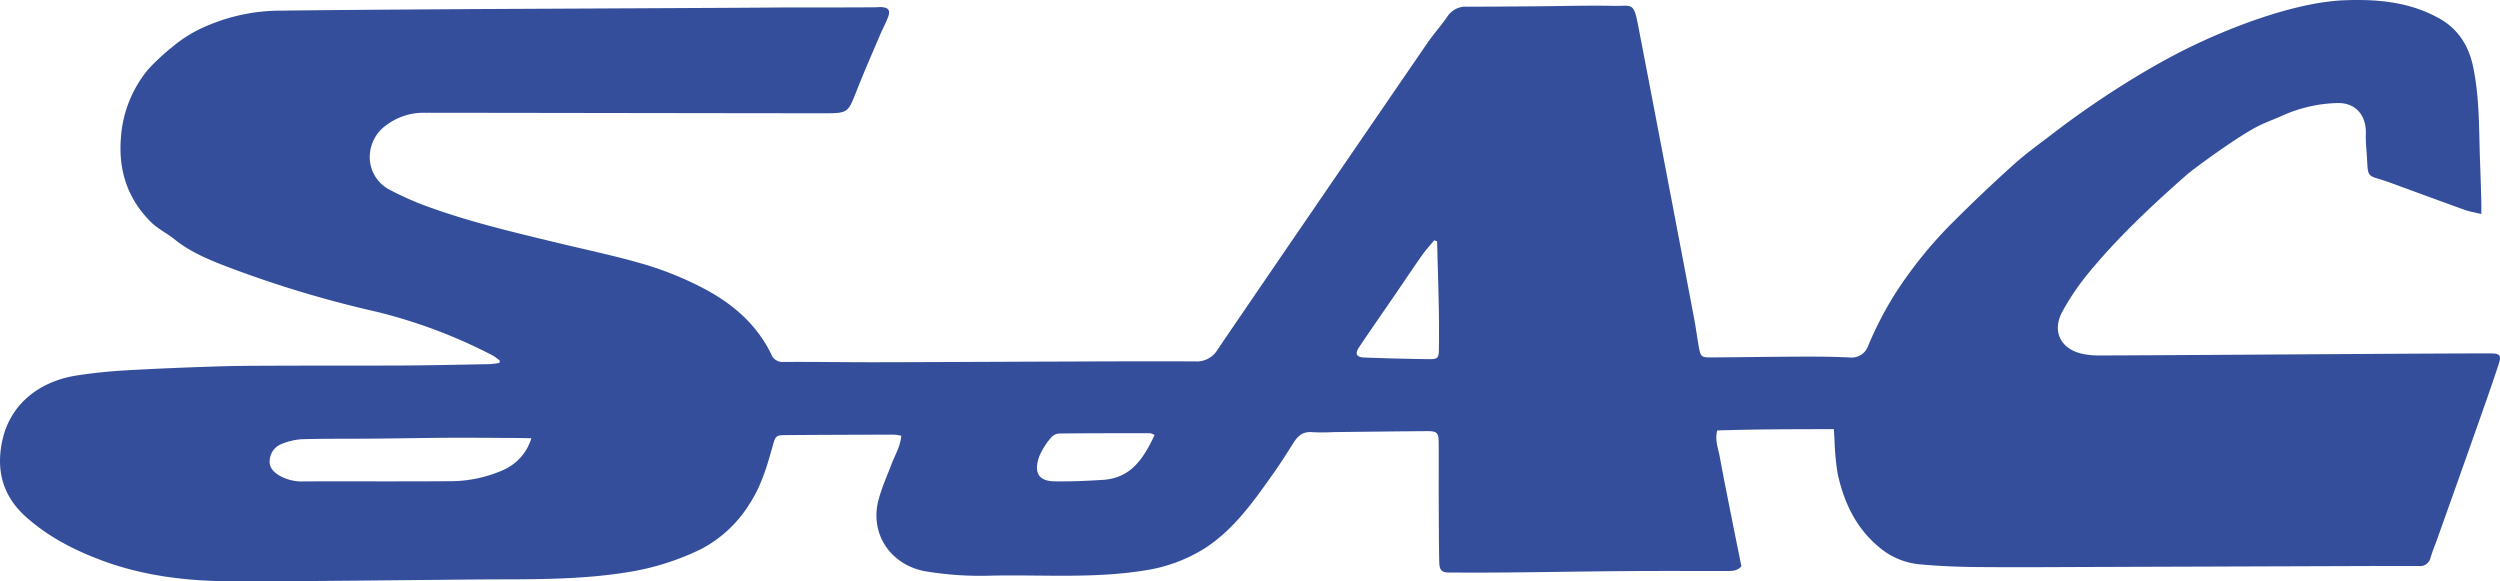 <svg id="レイヤー_1" data-name="レイヤー 1" xmlns="http://www.w3.org/2000/svg" viewBox="0 0 654.833 152.28">
  <defs>
    <style>
      .cls-1 {
        fill: #344e9b;
      }
    </style>
  </defs>
  <title>78db11bb-3280-49fa-b888-4fce7ddfe3f1</title>
  <path class="cls-1" d="M480.346,112.4c-10.343.028-20.407.016-30.546.352-.668,2.507.238,4.617.629,6.749.917,5,1.921,9.975,2.909,14.958.915,4.616,1.857,9.227,2.79,13.861-1,1.184-2.286,1.241-3.582,1.242-8.726.009-17.453-.035-26.179.027-10.205.072-20.41.252-30.615.35-5.379.052-10.759.049-16.139.028-2.047-.008-2.6-.587-2.638-3.025-.095-5.66-.106-11.322-.127-16.983-.017-4.734.031-9.469-.01-14.2-.021-2.407-.5-2.848-3.047-2.829-8.159.06-16.317.164-24.476.251a53.066,53.066,0,0,1-5.562.025c-2.292-.218-3.663.779-4.858,2.649-1.63,2.552-3.222,5.126-4.968,7.6-5.2,7.364-10.483,15.027-18.179,20.048a40.828,40.828,0,0,1-16.044,5.93c-13.1,2.106-26.3,1.1-39.451,1.332a88.269,88.269,0,0,1-18.026-1.154c-8.922-1.689-14.54-9.773-12.073-18.831.873-3.207,2.255-6.277,3.445-9.394.883-2.313,2.245-4.463,2.473-7.236a12.494,12.494,0,0,0-1.894-.3c-9.469.022-18.938.044-28.406.122-2.507.021-2.639.192-3.362,2.78-1.474,5.274-2.981,10.493-6.045,15.176a32.855,32.855,0,0,1-12.625,11.844,67.845,67.845,0,0,1-20.626,6.3c-12.086,1.841-24.231,1.637-36.383,1.7-10.026.056-54.953.619-67.389.475-11.171-.13-22.213-1.533-32.754-5.484C19.345,144.057,12.481,140.517,6.7,135.3c-5.85-5.275-7.758-11.875-6.148-19.664,2.087-10.092,10.142-15.82,19.475-17.275,4.388-.684,8.832-1.126,13.267-1.375,8.521-.477,17.052-.807,25.582-1.066,6.764-.205,37.156-.138,45.582-.173,7.875-.033,15.749-.222,23.623-.365.9-.016,1.8-.189,2.7-.285l.169-.587a12.355,12.355,0,0,0-1.785-1.343A135.732,135.732,0,0,0,98.534,81.634,291.331,291.331,0,0,1,58.62,69.528c-4.563-1.774-9.035-3.722-12.964-6.885-1.962-1.58-4.346-2.7-6.184-4.542-6.1-6.111-8.485-13.528-7.8-22.036a31.366,31.366,0,0,1,7.259-18.032,58.439,58.439,0,0,1,6.287-5.8,35,35,0,0,1,9.771-5.789A48.911,48.911,0,0,1,73.72,2.789c15.777-.2,31.554-.283,47.332-.392,9.932-.068,75.078-.343,82.128-.429,1.571-.019,18.977.012,26.108-.059.556-.006,1.118-.094,1.668-.046,1.784.157,2.3.847,1.672,2.57-.6,1.641-1.464,3.182-2.15,4.794-2.032,4.78-4.124,9.537-6.024,14.37-2.337,5.946-2.264,6.069-8.53,6.072-13,.007-94.492-.132-104.7-.13a16.138,16.138,0,0,0-9.884,3.137,10.246,10.246,0,0,0-4.381,9.95,9.627,9.627,0,0,0,5.264,7.158,77.8,77.8,0,0,0,9.388,4.177c10.981,4.052,22.36,6.727,33.713,9.48,7.925,1.922,15.932,3.573,23.742,5.885a85.435,85.435,0,0,1,15.167,6.188c7.565,3.948,13.944,9.375,17.781,17.27a3.131,3.131,0,0,0,3.23,2.021c8.072-.05,16.146.092,24.218.078,15.407-.027,30.814-.121,46.222-.172,12.423-.041,24.846-.109,37.268-.045a6.406,6.406,0,0,0,5.983-3.1c9.316-13.75,46.039-67.319,55.012-80.4,1.624-2.368,3.585-4.5,5.2-6.878a5.727,5.727,0,0,1,5.225-2.532c5.844-.009,11.689-.059,17.533-.1,6.955-.052,13.913-.261,20.864-.12,4.682.1,5.106-1.108,6.3,5.048,2.375,12.292,12.244,63.842,14.769,77.331.459,2.454.754,4.938,1.224,7.389.39,2.03.712,2.326,2.791,2.316,8.153-.039,16.3-.18,24.457-.209,4.172-.015,8.349.029,12.514.237a4.546,4.546,0,0,0,4.412-2.814,90.763,90.763,0,0,1,7.292-14.1,111.36,111.36,0,0,1,15.415-18.938q7.578-7.569,15.551-14.737c3.307-2.964,6.949-5.557,10.479-8.268,10.543-8.1,24.291-16.99,36.274-22.748C587.072,5.866,602.572.533,613.94.076,622.788-.28,631.406.5,639.225,5c4.714,2.713,7.411,7.059,8.545,12.389,1.769,8.321,1.519,16.784,1.846,25.207.133,3.432.225,6.865.323,10.3.026.9,0,1.8,0,3.163-1.743-.426-3.081-.63-4.331-1.079-6.654-2.39-13.286-4.844-19.927-7.271-.625-.228-1.657-.57-2.3-.755-3.952-1.147-2.932-1.08-3.607-8.557a35.659,35.659,0,0,1-.078-3.621c.055-4.7-2.79-7.959-7.587-7.779a37.394,37.394,0,0,0-14.249,3.269c-1.854.843-3.772,1.547-5.621,2.4-5.676,2.625-18.144,11.955-19.322,12.992-9.407,8.278-18.551,16.835-26.465,26.586a65.692,65.692,0,0,0-6.174,9.236c-2.89,5.148-.643,9.9,5.094,11.18a19.448,19.448,0,0,0,4.125.447c6.684.03,81.82-.495,93.7-.518,3.062-.006,6.125-.044,9.187-.024,2.439.016,2.868.481,2.09,2.854-1.761,5.375-3.65,10.708-5.533,16.042q-5.231,14.821-10.516,29.623c-.59,1.66-1.283,3.288-1.778,4.975a2.8,2.8,0,0,1-3.084,2.2c-3.9-.019-7.8-.009-11.7,0q-36.062.12-72.124.244c-10.486.033-20.972.122-31.457.028-5.278-.047-10.573-.235-15.822-.753a19.075,19.075,0,0,1-10.312-4.5c-6.076-5.037-9.2-11.789-10.821-19.286a69.2,69.2,0,0,1-.811-8.819C480.465,114.452,480.431,113.721,480.346,112.4Zm-341.17,2.388c-2.253-.033-3.985-.077-5.717-.074-.831,0-10.258-.074-14.14-.058-7.135.03-14.27.17-21.4.234-6.3.056-12.608-.013-18.907.157a16.64,16.64,0,0,0-5.12,1.2,4.851,4.851,0,0,0-3.239,4.185c-.23,2.013.974,3.206,2.614,4.185a11.888,11.888,0,0,0,6.4,1.476c12.7-.04,25.406.04,38.108-.051a34.286,34.286,0,0,0,14.056-2.938A13.221,13.221,0,0,0,139.176,114.784ZM376.418,63.2l-.765-.255c-1.073,1.31-2.221,2.566-3.193,3.947-2.4,3.409-4.708,6.881-7.064,10.32-3.141,4.584-6.328,9.136-9.421,13.752-1.14,1.7-.685,2.606,1.347,2.681,5.642.209,11.288.365,16.934.429,2.393.028,2.628-.3,2.65-2.827.032-3.523.037-7.048-.033-10.57C376.758,74.847,376.574,69.022,376.418,63.2Zm-73.99,50.745a3.875,3.875,0,0,0-1.143-.468c-7.955-.007-15.909-.015-23.863.074a3.039,3.039,0,0,0-2.1,1.057,19.042,19.042,0,0,0-3.089,4.883c-1.341,3.782-.7,6.521,3.986,6.589,4.241.062,8.5-.118,12.731-.391C296.335,125.21,299.6,119.94,302.428,113.941Z"/>
</svg>
